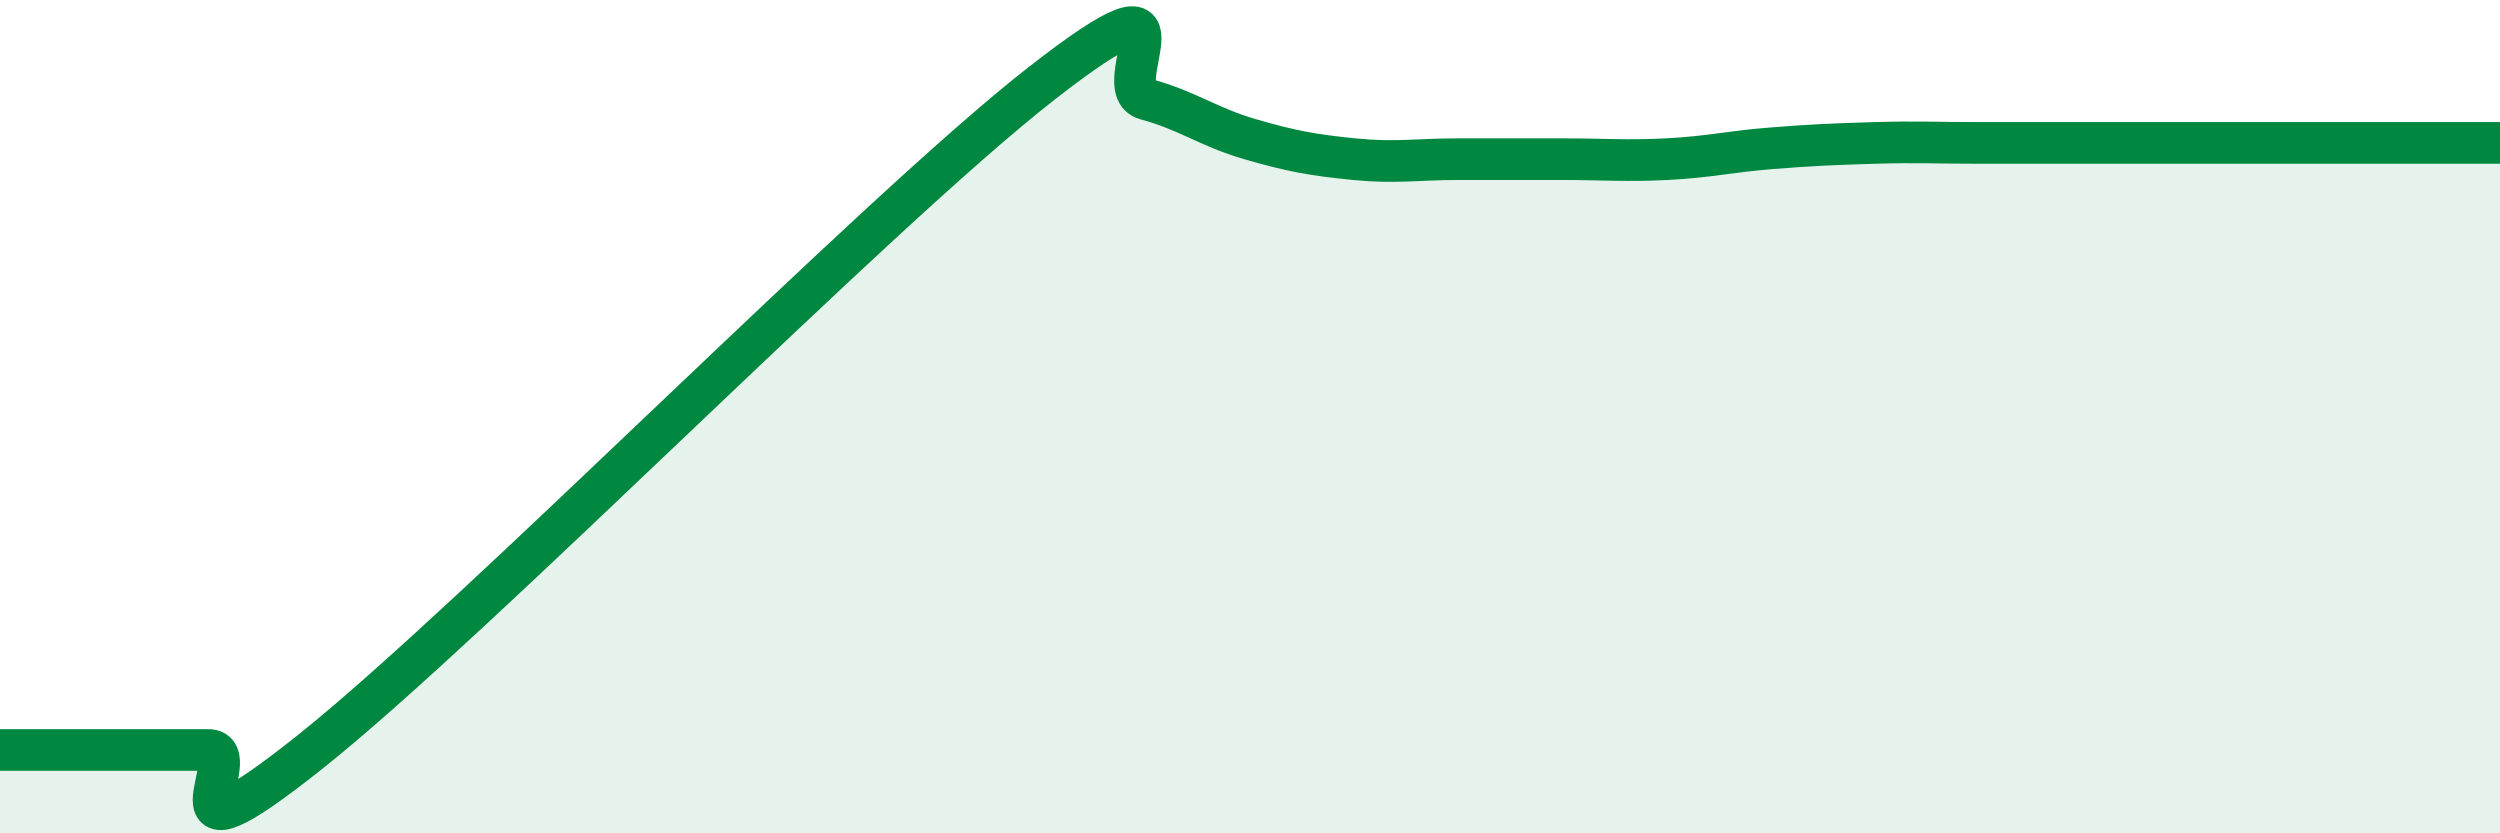 
    <svg width="60" height="20" viewBox="0 0 60 20" xmlns="http://www.w3.org/2000/svg">
      <path
        d="M 0,18 C 0.5,18 1.5,18 2.5,18 C 3.5,18 4,18 5,18 C 6,18 3.5,21.2 7.5,18 C 11.5,14.8 21,5.12 25,2 C 29,-1.12 26.5,2.11 27.5,2.38 C 28.5,2.65 29,3.05 30,3.34 C 31,3.63 31.5,3.72 32.5,3.82 C 33.5,3.92 34,3.82 35,3.82 C 36,3.82 36.5,3.82 37.5,3.82 C 38.5,3.82 39,3.87 40,3.82 C 41,3.77 41.5,3.64 42.5,3.56 C 43.5,3.48 44,3.46 45,3.43 C 46,3.4 46.5,3.43 47.5,3.43 C 48.5,3.43 49,3.43 50,3.43 C 51,3.43 51.5,3.43 52.5,3.43 C 53.5,3.43 53.5,3.43 55,3.43 C 56.5,3.43 59,3.43 60,3.43L60 20L0 20Z"
        fill="#008740"
        opacity="0.1"
        stroke-linecap="round"
        stroke-linejoin="round"
      />
      <path
        d="M 0,18 C 0.5,18 1.5,18 2.5,18 C 3.5,18 4,18 5,18 C 6,18 3.5,21.2 7.5,18 C 11.5,14.8 21,5.12 25,2 C 29,-1.12 26.5,2.11 27.5,2.38 C 28.5,2.65 29,3.05 30,3.34 C 31,3.63 31.5,3.72 32.5,3.82 C 33.5,3.92 34,3.82 35,3.82 C 36,3.82 36.5,3.82 37.5,3.82 C 38.5,3.82 39,3.87 40,3.82 C 41,3.77 41.5,3.64 42.5,3.56 C 43.5,3.48 44,3.46 45,3.43 C 46,3.4 46.5,3.43 47.5,3.43 C 48.5,3.43 49,3.43 50,3.43 C 51,3.43 51.5,3.43 52.5,3.43 C 53.5,3.43 53.5,3.43 55,3.43 C 56.5,3.43 59,3.43 60,3.43"
        stroke="#008740"
        stroke-width="1"
        fill="none"
        stroke-linecap="round"
        stroke-linejoin="round"
      />
    </svg>
  